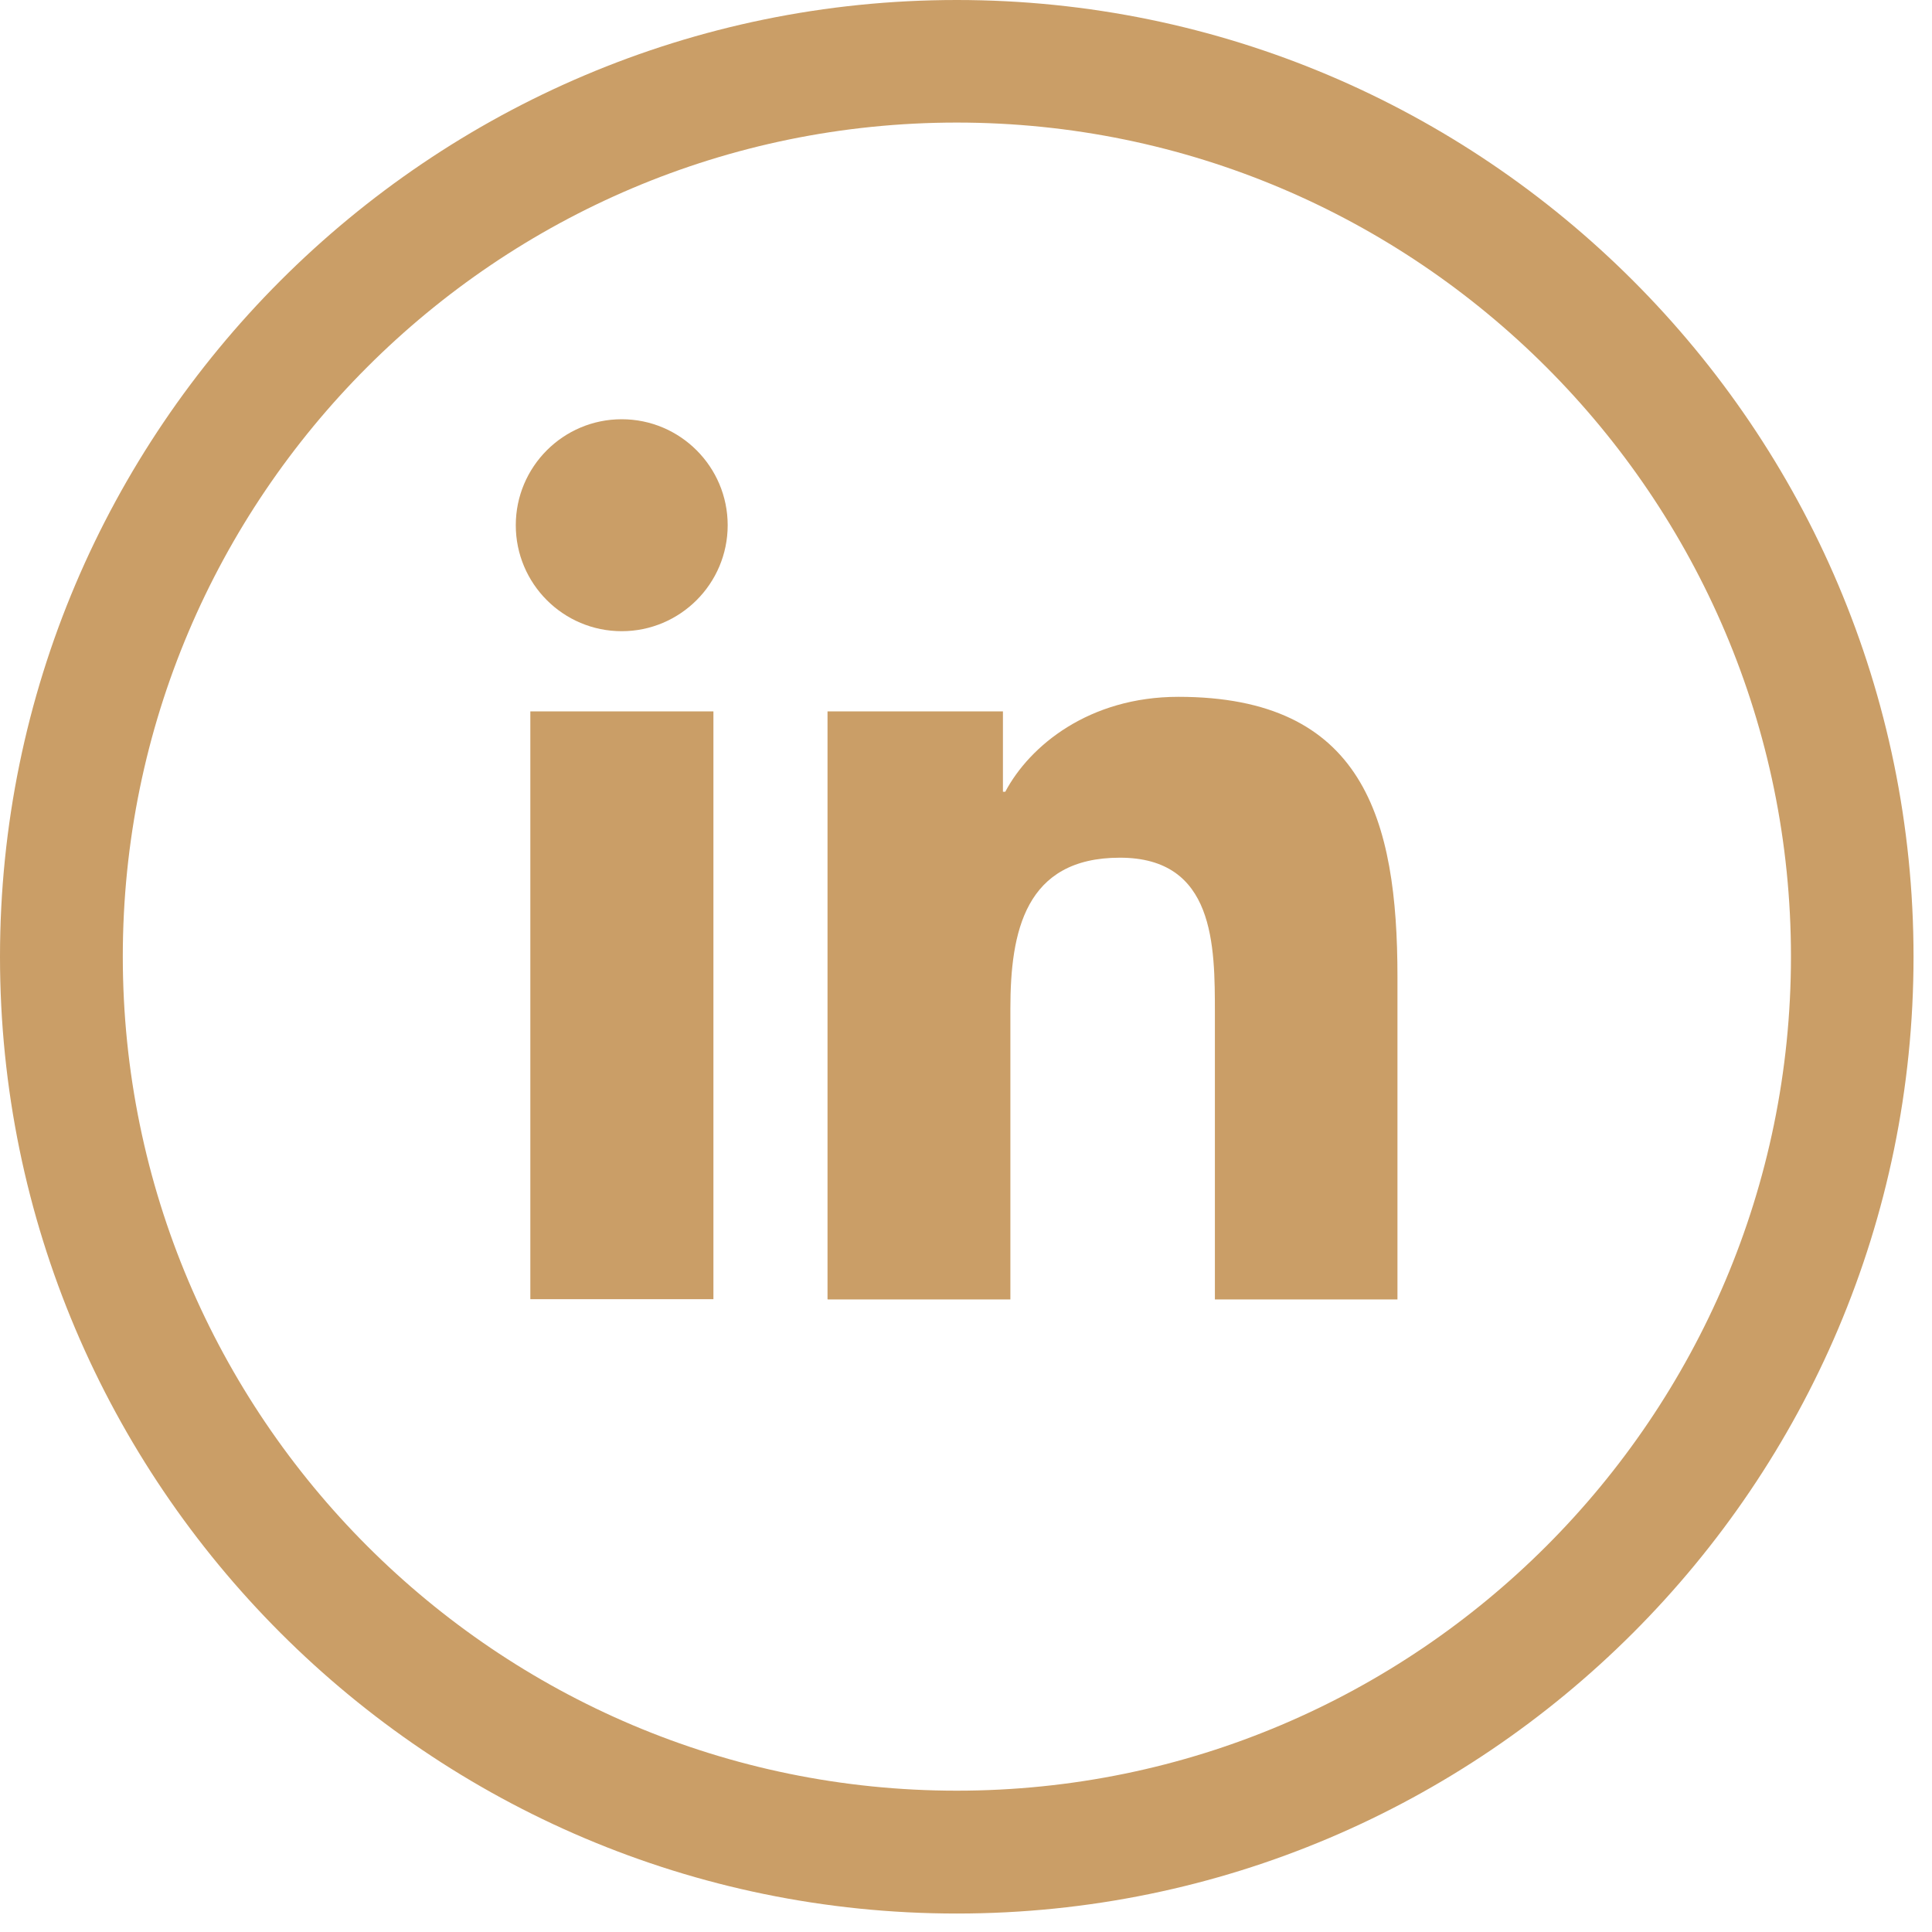 <svg width="34" height="34" viewBox="0 0 34 34" fill="none" xmlns="http://www.w3.org/2000/svg">
<path d="M9.333 12.519H12.555V22.863H9.333V12.519ZM10.941 7.378C11.97 7.378 12.806 8.214 12.806 9.243C12.806 10.272 11.97 11.108 10.941 11.108C9.912 11.108 9.077 10.272 9.077 9.243C9.077 8.214 9.912 7.378 10.941 7.378ZM14.568 22.868H17.781V17.75C17.781 16.401 18.037 15.094 19.708 15.094C21.38 15.094 21.38 16.635 21.38 17.839V22.868H24.593V17.192C24.593 14.406 23.991 12.263 20.737 12.263C19.169 12.263 18.122 13.121 17.691 13.934H17.65V12.519H14.563V22.863L14.568 22.868Z" fill="#CA9E67"/>
<path d="M16.837 0C7.554 0 0 7.554 0 16.837C0 26.121 7.554 33.675 16.837 33.675C26.121 33.675 33.675 26.121 33.675 16.837C33.675 7.554 26.121 0 16.837 0ZM16.837 31.513C8.744 31.513 2.161 24.93 2.161 16.833C2.161 8.735 8.744 2.157 16.837 2.157C24.93 2.157 31.518 8.74 31.518 16.833C31.518 24.926 24.935 31.513 16.837 31.513Z" fill="#CA9E67"/>
</svg>
